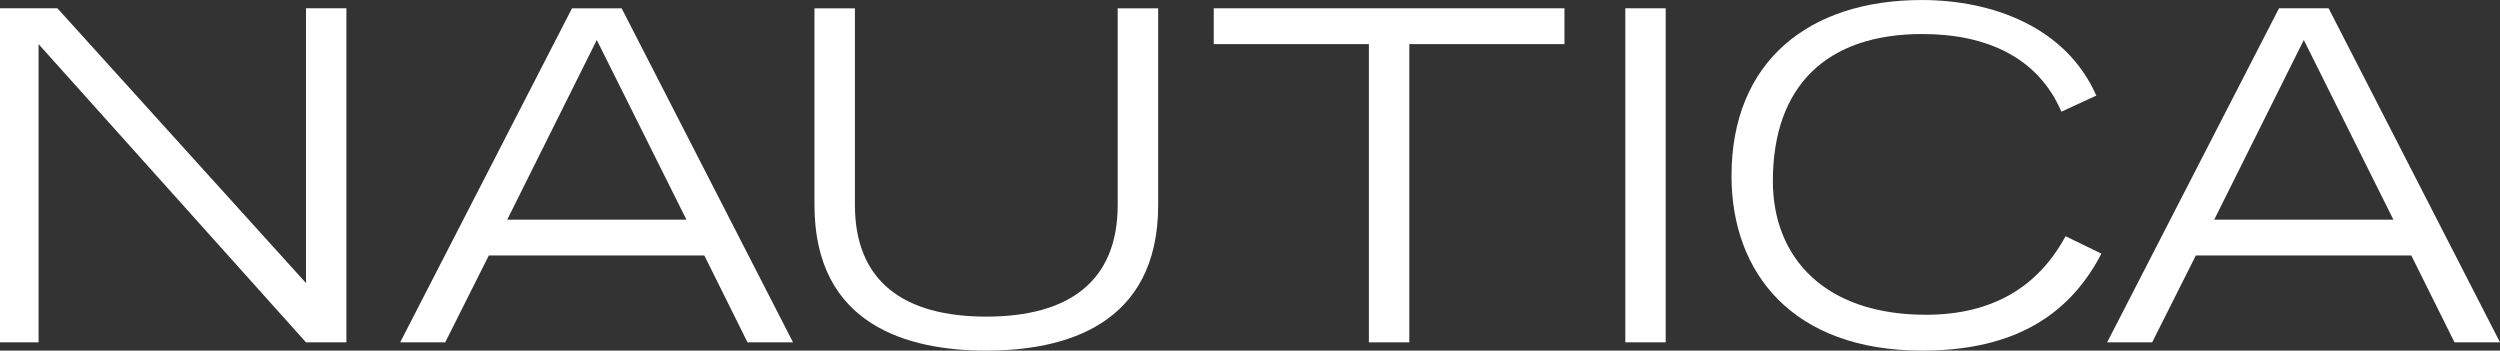 <?xml version="1.0" encoding="UTF-8"?>
<svg id="Layer_2" data-name="Layer 2" xmlns="http://www.w3.org/2000/svg" viewBox="0 0 1497 209.95">
  <rect x="0" y="0" width="1497" height="209.95" fill="#333333" stroke="none"/>
  <defs>
    <style>
      .cls-1 {
        fill: #fff;
      }
    </style>
  </defs>
  <g id="_레이어_1" data-name="레이어 1">
    <g>
      <polygon class="cls-1" points="183.23 4.96 183.23 169.49 34.37 4.96 0 4.96 0 204.99 23.09 204.99 23.09 26.41 183.23 204.99 207.42 204.99 207.42 4.96 183.23 4.96"/>
      <path class="cls-1" d="M239.61,204.99h26.98l26.12-52.02h129.04l25.86,52.02h27.25L372.24,4.97h-29.73l-102.89,200.02ZM303.73,131.52l53.63-107.57,53.67,107.57h-107.3Z"/>
      <path class="cls-1" d="M693.52,122.7c0,72.39-56.42,87.25-102.93,87.25s-102.89-14.85-102.89-87.25V4.97h24.22v117.73c0,45.96,29.43,66.89,78.67,66.89s78.69-20.93,78.69-66.89V4.97h24.23v117.73Z"/>
      <polygon class="cls-1" points="819.69 26.41 726.79 26.41 726.79 4.96 936.79 4.96 936.79 26.41 843.9 26.41 843.9 204.99 819.69 204.99 819.69 26.41"/>
      <rect class="cls-1" x="973.24" y="4.96" width="24.18" height="200.02"/>
      <path class="cls-1" d="M1258.31,151.88c-21.46,41.54-58.62,58.07-107.3,58.07-77.59,0-114.18-46.53-114.18-104.59,0-68.75,46.48-105.35,113.88-105.35,42.94,0,86.69,16.53,104.55,57.24l-20.91,9.62c-14.01-32.72-45.1-46.5-83.34-46.5-57.22,0-89.42,31.09-89.42,88.06,0,45.92,31.11,80.05,91.62,80.05,39.62,0,67.13-16.5,83.64-47.04l21.46,10.44Z"/>
      <path class="cls-1" d="M1379.52,23.95l53.65,107.57h-107.29l53.64-107.57ZM1364.67,4.96l-102.91,200.02h26.96l26.15-52.02h129.01l25.87,52.02h27.25L1394.37,4.96h-29.71Z"/>
    </g>
  </g>
</svg>